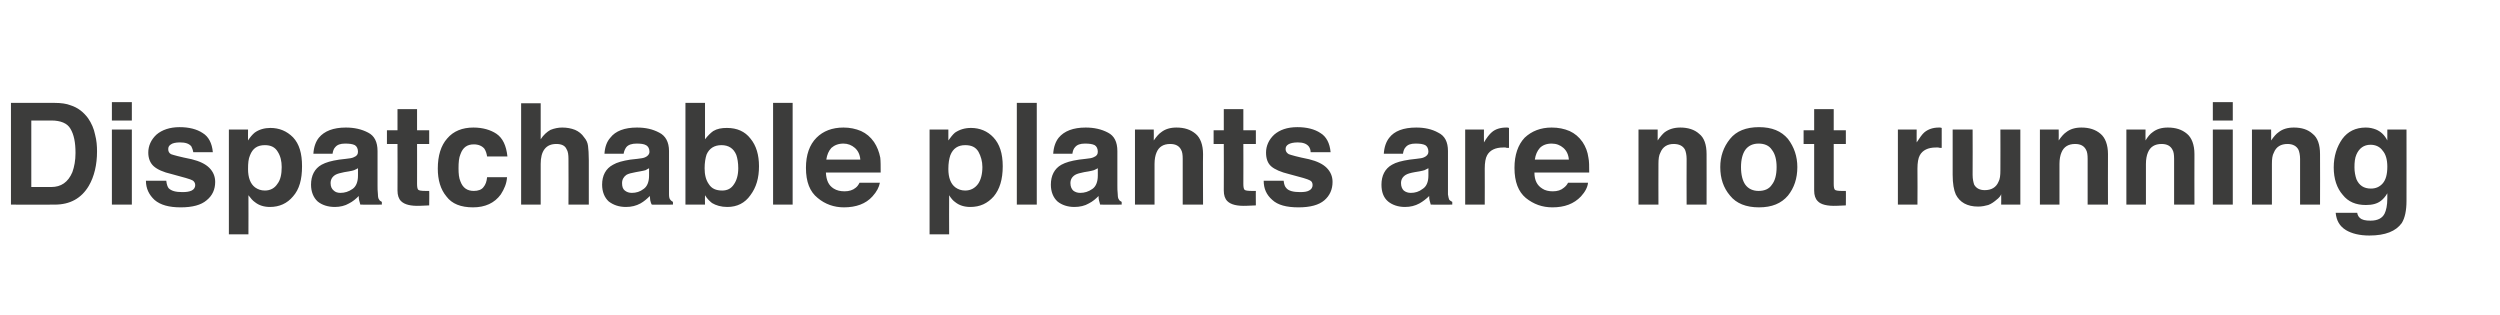 <?xml version="1.0" standalone="no"?>
<!DOCTYPE svg PUBLIC "-//W3C//DTD SVG 1.1//EN" "http://www.w3.org/Graphics/SVG/1.1/DTD/svg11.dtd">
<svg xmlns="http://www.w3.org/2000/svg" version="1.1" width="639px" height="80.4px" viewBox="0 -2 639 80.4" style="top:-2px">
  <desc>Dispatchable plants are not running</desc>
  <defs/>
  <g id="Polygon102322">
    <path d="M 8 28.8 L 8 45.8 C 8 45.8 13.07 45.82 13.1 45.8 C 15.6 45.8 17.4 44.6 18.5 42 C 19 40.6 19.3 39 19.3 37.1 C 19.3 34.4 18.9 32.4 18 30.9 C 17.2 29.5 15.5 28.8 13.1 28.8 C 13.07 28.82 8 28.8 8 28.8 Z M 14 24.3 C 15.6 24.3 17 24.5 18 24.9 C 19.9 25.5 21.3 26.6 22.5 28.2 C 23.4 29.5 24 30.9 24.3 32.4 C 24.7 33.9 24.8 35.3 24.8 36.7 C 24.8 40.1 24.1 43.1 22.7 45.5 C 20.8 48.7 17.9 50.3 14 50.3 C 13.99 50.35 2.8 50.3 2.8 50.3 L 2.8 24.3 L 14 24.3 C 14 24.3 13.99 24.29 14 24.3 Z M 33.7 28.8 L 28.6 28.8 L 28.6 24.1 L 33.7 24.1 L 33.7 28.8 Z M 28.6 31.1 L 33.7 31.1 L 33.7 50.3 L 28.6 50.3 L 28.6 31.1 Z M 42.5 44.2 C 42.6 45.1 42.8 45.7 43.1 46.1 C 43.8 46.8 44.9 47.1 46.6 47.1 C 47.6 47.1 48.4 47 49 46.7 C 49.6 46.4 49.9 45.9 49.9 45.3 C 49.9 44.8 49.6 44.3 49.2 44.1 C 48.7 43.8 46.9 43.3 43.9 42.5 C 41.7 42 40.2 41.3 39.3 40.5 C 38.4 39.7 37.9 38.5 37.9 37 C 37.9 35.3 38.6 33.7 40 32.4 C 41.4 31.2 43.4 30.5 45.9 30.5 C 48.3 30.5 50.3 31 51.8 32 C 53.3 32.9 54.2 34.6 54.4 36.9 C 54.4 36.9 49.4 36.9 49.4 36.9 C 49.3 36.3 49.1 35.8 48.9 35.4 C 48.3 34.7 47.4 34.4 46 34.4 C 44.9 34.4 44.1 34.6 43.7 34.9 C 43.2 35.2 43 35.6 43 36.1 C 43 36.7 43.2 37.1 43.7 37.4 C 44.2 37.6 46 38.1 49 38.7 C 51 39.2 52.5 39.9 53.5 40.9 C 54.5 41.9 55 43.1 55 44.5 C 55 46.4 54.3 48 52.8 49.2 C 51.4 50.4 49.2 51 46.2 51 C 43.2 51 41 50.4 39.5 49.1 C 38.1 47.8 37.3 46.2 37.3 44.2 C 37.3 44.2 42.5 44.2 42.5 44.2 Z M 72 40.7 C 72 39.2 71.7 37.9 71 36.8 C 70.3 35.6 69.2 35.1 67.7 35.1 C 65.8 35.1 64.6 35.9 63.9 37.7 C 63.5 38.6 63.4 39.7 63.4 41.2 C 63.4 43.4 64 45 65.2 45.9 C 65.9 46.4 66.7 46.7 67.7 46.7 C 69.1 46.7 70.2 46.1 70.9 45 C 71.7 44 72 42.5 72 40.7 C 72 40.7 72 40.7 72 40.7 Z M 69.1 30.7 C 71.4 30.7 73.3 31.5 74.9 33.1 C 76.5 34.8 77.2 37.2 77.2 40.5 C 77.2 43.9 76.5 46.4 74.9 48.2 C 73.4 50 71.4 50.9 69 50.9 C 67.5 50.9 66.2 50.5 65.2 49.7 C 64.6 49.3 64.1 48.7 63.5 47.9 C 63.53 47.89 63.5 57.9 63.5 57.9 L 58.5 57.9 L 58.5 31.1 L 63.4 31.1 C 63.4 31.1 63.37 33.92 63.4 33.9 C 63.9 33.1 64.5 32.4 65.1 31.9 C 66.2 31.1 67.6 30.7 69.1 30.7 C 69.1 30.7 69.1 30.7 69.1 30.7 Z M 91.5 41 C 91.2 41.2 90.9 41.3 90.5 41.5 C 90.2 41.6 89.8 41.7 89.2 41.8 C 89.2 41.8 88 42 88 42 C 87 42.2 86.2 42.4 85.7 42.7 C 84.9 43.2 84.5 43.9 84.5 44.8 C 84.5 45.7 84.8 46.3 85.3 46.7 C 85.7 47.1 86.3 47.3 87 47.3 C 88.1 47.3 89.1 47 90.1 46.3 C 91 45.7 91.5 44.5 91.5 42.9 C 91.5 42.9 91.5 41 91.5 41 Z M 88.4 38.6 C 89.4 38.5 90 38.4 90.4 38.2 C 91.2 37.9 91.5 37.4 91.5 36.8 C 91.5 36 91.2 35.4 90.7 35.1 C 90.1 34.8 89.3 34.7 88.2 34.7 C 87 34.7 86.2 35 85.7 35.6 C 85.3 36 85.1 36.6 85 37.3 C 85 37.3 80.1 37.3 80.1 37.3 C 80.2 35.6 80.7 34.2 81.5 33.2 C 82.9 31.5 85.2 30.6 88.4 30.6 C 90.5 30.6 92.4 31 94.1 31.9 C 95.7 32.7 96.5 34.3 96.5 36.6 C 96.5 36.6 96.5 45.4 96.5 45.4 C 96.5 46.1 96.5 46.8 96.6 47.7 C 96.6 48.3 96.7 48.8 96.9 49 C 97 49.3 97.3 49.4 97.6 49.6 C 97.61 49.6 97.6 50.3 97.6 50.3 C 97.6 50.3 92.13 50.35 92.1 50.3 C 92 50 91.9 49.6 91.8 49.2 C 91.7 48.9 91.7 48.5 91.7 48.1 C 91 48.8 90.2 49.5 89.2 50 C 88.2 50.6 86.9 50.9 85.6 50.9 C 83.8 50.9 82.3 50.4 81.2 49.5 C 80.1 48.5 79.5 47 79.5 45.2 C 79.5 42.9 80.4 41.1 82.2 40.1 C 83.3 39.5 84.7 39.1 86.7 38.8 C 86.7 38.8 88.4 38.6 88.4 38.6 Z M 98.9 34.8 L 98.9 31.3 L 101.6 31.3 L 101.6 25.9 L 106.6 25.9 L 106.6 31.3 L 109.7 31.3 L 109.7 34.8 L 106.6 34.8 C 106.6 34.8 106.62 45.02 106.6 45 C 106.6 45.8 106.7 46.3 106.9 46.5 C 107.1 46.7 107.7 46.8 108.8 46.8 C 108.9 46.8 109.1 46.8 109.2 46.8 C 109.4 46.8 109.6 46.8 109.7 46.8 C 109.75 46.76 109.7 50.5 109.7 50.5 C 109.7 50.5 107.36 50.61 107.4 50.6 C 105 50.7 103.4 50.3 102.5 49.4 C 101.9 48.8 101.6 47.9 101.6 46.7 C 101.64 46.7 101.6 34.8 101.6 34.8 L 98.9 34.8 Z M 124.5 38 C 124.4 37.3 124.2 36.6 123.8 36 C 123.2 35.3 122.3 34.9 121.1 34.9 C 119.4 34.9 118.3 35.7 117.7 37.4 C 117.3 38.3 117.2 39.5 117.2 41 C 117.2 42.4 117.3 43.5 117.7 44.4 C 118.3 46 119.4 46.8 121.1 46.8 C 122.2 46.8 123.1 46.5 123.6 45.8 C 124.1 45.2 124.4 44.4 124.5 43.3 C 124.5 43.3 129.6 43.3 129.6 43.3 C 129.5 44.9 128.9 46.3 128 47.7 C 126.4 49.9 124 51 120.9 51 C 117.8 51 115.5 50.1 114.1 48.2 C 112.6 46.4 111.9 44 111.9 41.1 C 111.9 37.8 112.7 35.2 114.3 33.4 C 115.9 31.5 118.2 30.6 121 30.6 C 123.4 30.6 125.4 31.2 126.9 32.2 C 128.5 33.3 129.4 35.2 129.7 38 C 129.7 38 124.5 38 124.5 38 Z M 143.7 30.6 C 144.9 30.6 146 30.8 147 31.2 C 147.9 31.6 148.7 32.2 149.3 33.1 C 149.9 33.8 150.2 34.5 150.3 35.3 C 150.4 36.1 150.5 37.3 150.5 39 C 150.49 39.02 150.5 50.3 150.5 50.3 L 145.3 50.3 C 145.3 50.3 145.35 38.61 145.3 38.6 C 145.3 37.6 145.2 36.7 144.8 36.1 C 144.4 35.2 143.5 34.8 142.2 34.8 C 140.9 34.8 139.9 35.2 139.2 36.1 C 138.5 37 138.2 38.3 138.2 39.9 C 138.19 39.9 138.2 50.3 138.2 50.3 L 133.2 50.3 L 133.2 24.4 L 138.2 24.4 C 138.2 24.4 138.19 33.57 138.2 33.6 C 138.9 32.5 139.8 31.7 140.7 31.2 C 141.7 30.8 142.7 30.6 143.7 30.6 C 143.7 30.6 143.7 30.6 143.7 30.6 Z M 165.9 41 C 165.6 41.2 165.3 41.3 165 41.5 C 164.6 41.6 164.2 41.7 163.6 41.8 C 163.6 41.8 162.5 42 162.5 42 C 161.4 42.2 160.6 42.4 160.1 42.7 C 159.4 43.2 159 43.9 159 44.8 C 159 45.7 159.2 46.3 159.7 46.7 C 160.2 47.1 160.8 47.3 161.5 47.3 C 162.6 47.3 163.6 47 164.5 46.3 C 165.4 45.7 165.9 44.5 165.9 42.9 C 165.9 42.9 165.9 41 165.9 41 Z M 162.9 38.6 C 163.8 38.5 164.5 38.4 164.9 38.2 C 165.6 37.9 166 37.4 166 36.8 C 166 36 165.7 35.4 165.1 35.1 C 164.6 34.8 163.8 34.7 162.7 34.7 C 161.5 34.7 160.6 35 160.1 35.6 C 159.8 36 159.5 36.6 159.4 37.3 C 159.4 37.3 154.5 37.3 154.5 37.3 C 154.6 35.6 155.1 34.2 156 33.2 C 157.3 31.5 159.6 30.6 162.8 30.6 C 165 30.6 166.8 31 168.5 31.9 C 170.1 32.7 171 34.3 171 36.6 C 171 36.6 171 45.4 171 45.4 C 171 46.1 171 46.8 171 47.7 C 171 48.3 171.1 48.8 171.3 49 C 171.5 49.3 171.7 49.4 172 49.6 C 172.04 49.6 172 50.3 172 50.3 C 172 50.3 166.56 50.35 166.6 50.3 C 166.4 50 166.3 49.6 166.2 49.2 C 166.2 48.9 166.1 48.5 166.1 48.1 C 165.4 48.8 164.6 49.5 163.7 50 C 162.6 50.6 161.4 50.9 160 50.9 C 158.2 50.9 156.8 50.4 155.6 49.5 C 154.5 48.5 153.9 47 153.9 45.2 C 153.9 42.9 154.8 41.1 156.7 40.1 C 157.7 39.5 159.2 39.1 161.1 38.8 C 161.1 38.8 162.9 38.6 162.9 38.6 Z M 185.8 30.7 C 188.4 30.7 190.4 31.6 191.8 33.4 C 193.3 35.2 194 37.6 194 40.5 C 194 43.5 193.3 45.9 191.8 47.9 C 190.4 49.9 188.4 50.9 185.9 50.9 C 184.3 50.9 183 50.5 182 49.9 C 181.5 49.5 180.8 48.9 180.2 47.9 C 180.15 47.92 180.2 50.3 180.2 50.3 L 175.2 50.3 L 175.2 24.3 L 180.2 24.3 C 180.2 24.3 180.22 33.59 180.2 33.6 C 180.9 32.7 181.6 32 182.3 31.5 C 183.3 30.9 184.4 30.7 185.8 30.7 C 185.8 30.7 185.8 30.7 185.8 30.7 Z M 184.6 46.7 C 185.9 46.7 186.9 46.2 187.6 45.1 C 188.3 44.1 188.7 42.7 188.7 41 C 188.7 39.6 188.5 38.5 188.2 37.6 C 187.5 35.9 186.2 35.1 184.4 35.1 C 182.6 35.1 181.3 35.9 180.6 37.5 C 180.3 38.4 180.1 39.6 180.1 41 C 180.1 42.6 180.4 44 181.2 45.1 C 181.9 46.2 183 46.7 184.6 46.7 C 184.6 46.7 184.6 46.7 184.6 46.7 Z M 202.6 50.3 L 197.6 50.3 L 197.6 24.3 L 202.6 24.3 L 202.6 50.3 Z M 215.6 34.7 C 214.3 34.7 213.3 35.1 212.5 35.8 C 211.8 36.6 211.4 37.5 211.2 38.8 C 211.2 38.8 219.9 38.8 219.9 38.8 C 219.8 37.5 219.3 36.5 218.5 35.8 C 217.7 35.1 216.7 34.7 215.6 34.7 C 215.6 34.7 215.6 34.7 215.6 34.7 Z M 215.6 30.6 C 217.2 30.6 218.7 30.9 220.1 31.5 C 221.4 32.1 222.5 33 223.4 34.3 C 224.2 35.5 224.7 36.8 225 38.3 C 225.1 39.2 225.1 40.5 225.1 42.1 C 225.1 42.1 211.1 42.1 211.1 42.1 C 211.2 44.1 211.8 45.4 213.1 46.2 C 213.9 46.7 214.8 46.9 215.9 46.9 C 217 46.9 218 46.6 218.7 46 C 219.1 45.7 219.4 45.3 219.7 44.7 C 219.7 44.7 224.9 44.7 224.9 44.7 C 224.7 45.8 224.1 47 223 48.2 C 221.3 50.1 218.8 51 215.7 51 C 213.2 51 210.9 50.2 209 48.6 C 207 47 206 44.5 206 40.9 C 206 37.6 206.9 35 208.7 33.2 C 210.4 31.5 212.7 30.6 215.6 30.6 C 215.6 30.6 215.6 30.6 215.6 30.6 Z M 251.1 40.7 C 251.1 39.2 250.7 37.9 250.1 36.8 C 249.4 35.6 248.3 35.1 246.7 35.1 C 244.9 35.1 243.6 35.9 242.9 37.7 C 242.6 38.6 242.4 39.7 242.4 41.2 C 242.4 43.4 243 45 244.2 45.9 C 244.9 46.4 245.7 46.7 246.7 46.7 C 248.1 46.7 249.2 46.1 250 45 C 250.7 44 251.1 42.5 251.1 40.7 C 251.1 40.7 251.1 40.7 251.1 40.7 Z M 248.2 30.7 C 250.4 30.7 252.4 31.5 253.9 33.1 C 255.5 34.8 256.3 37.2 256.3 40.5 C 256.3 43.9 255.5 46.4 254 48.2 C 252.4 50 250.5 50.9 248 50.9 C 246.5 50.9 245.2 50.5 244.2 49.7 C 243.6 49.3 243.1 48.7 242.6 47.9 C 242.56 47.89 242.6 57.9 242.6 57.9 L 237.6 57.9 L 237.6 31.1 L 242.4 31.1 C 242.4 31.1 242.41 33.92 242.4 33.9 C 243 33.1 243.5 32.4 244.1 31.9 C 245.3 31.1 246.6 30.7 248.2 30.7 C 248.2 30.7 248.2 30.7 248.2 30.7 Z M 265 50.3 L 259.9 50.3 L 259.9 24.3 L 265 24.3 L 265 50.3 Z M 280.6 41 C 280.3 41.2 280 41.3 279.6 41.5 C 279.3 41.6 278.8 41.7 278.3 41.8 C 278.3 41.8 277.1 42 277.1 42 C 276.1 42.2 275.3 42.4 274.8 42.7 C 274 43.2 273.6 43.9 273.6 44.8 C 273.6 45.7 273.9 46.3 274.3 46.7 C 274.8 47.1 275.4 47.3 276.1 47.3 C 277.2 47.3 278.2 47 279.2 46.3 C 280.1 45.7 280.6 44.5 280.6 42.9 C 280.6 42.9 280.6 41 280.6 41 Z M 277.5 38.6 C 278.5 38.5 279.1 38.4 279.5 38.2 C 280.3 37.9 280.6 37.4 280.6 36.8 C 280.6 36 280.3 35.4 279.8 35.1 C 279.2 34.8 278.4 34.7 277.3 34.7 C 276.1 34.7 275.3 35 274.8 35.6 C 274.4 36 274.2 36.6 274.1 37.3 C 274.1 37.3 269.2 37.3 269.2 37.3 C 269.3 35.6 269.8 34.2 270.6 33.2 C 272 31.5 274.3 30.6 277.5 30.6 C 279.6 30.6 281.5 31 283.2 31.9 C 284.8 32.7 285.6 34.3 285.6 36.6 C 285.6 36.6 285.6 45.4 285.6 45.4 C 285.6 46.1 285.6 46.8 285.7 47.7 C 285.7 48.3 285.8 48.8 286 49 C 286.1 49.3 286.4 49.4 286.7 49.6 C 286.7 49.6 286.7 50.3 286.7 50.3 C 286.7 50.3 281.22 50.35 281.2 50.3 C 281.1 50 281 49.6 280.9 49.2 C 280.8 48.9 280.8 48.5 280.8 48.1 C 280.1 48.8 279.3 49.5 278.3 50 C 277.3 50.6 276 50.9 274.6 50.9 C 272.9 50.9 271.4 50.4 270.3 49.5 C 269.2 48.5 268.6 47 268.6 45.2 C 268.6 42.9 269.5 41.1 271.3 40.1 C 272.4 39.5 273.8 39.1 275.8 38.8 C 275.8 38.8 277.5 38.6 277.5 38.6 Z M 300.7 30.6 C 302.7 30.6 304.3 31.1 305.6 32.2 C 306.8 33.2 307.5 35 307.5 37.4 C 307.45 37.37 307.5 50.3 307.5 50.3 L 302.3 50.3 C 302.3 50.3 302.29 38.63 302.3 38.6 C 302.3 37.6 302.2 36.8 301.9 36.3 C 301.4 35.3 300.5 34.8 299.1 34.8 C 297.4 34.8 296.2 35.5 295.6 37 C 295.3 37.7 295.1 38.7 295.1 39.9 C 295.1 39.92 295.1 50.3 295.1 50.3 L 290.1 50.3 L 290.1 31.1 L 294.9 31.1 C 294.9 31.1 294.94 33.92 294.9 33.9 C 295.6 32.9 296.2 32.2 296.8 31.8 C 297.8 31 299.1 30.6 300.7 30.6 C 300.7 30.6 300.7 30.6 300.7 30.6 Z M 310.2 34.8 L 310.2 31.3 L 312.8 31.3 L 312.8 25.9 L 317.8 25.9 L 317.8 31.3 L 321 31.3 L 321 34.8 L 317.8 34.8 C 317.8 34.8 317.83 45.02 317.8 45 C 317.8 45.8 317.9 46.3 318.1 46.5 C 318.3 46.7 318.9 46.8 320 46.8 C 320.1 46.8 320.3 46.8 320.5 46.8 C 320.6 46.8 320.8 46.8 321 46.8 C 320.96 46.76 321 50.5 321 50.5 C 321 50.5 318.57 50.61 318.6 50.6 C 316.2 50.7 314.6 50.3 313.7 49.4 C 313.1 48.8 312.8 47.9 312.8 46.7 C 312.84 46.7 312.8 34.8 312.8 34.8 L 310.2 34.8 Z M 328.1 44.2 C 328.2 45.1 328.4 45.7 328.8 46.1 C 329.4 46.8 330.6 47.1 332.3 47.1 C 333.3 47.1 334.1 47 334.6 46.7 C 335.2 46.4 335.5 45.9 335.5 45.3 C 335.5 44.8 335.3 44.3 334.8 44.1 C 334.3 43.8 332.6 43.3 329.5 42.5 C 327.4 42 325.8 41.3 324.9 40.5 C 324 39.7 323.6 38.5 323.6 37 C 323.6 35.3 324.3 33.7 325.7 32.4 C 327.1 31.2 329 30.5 331.6 30.5 C 334 30.5 336 31 337.5 32 C 339 32.9 339.9 34.6 340.1 36.9 C 340.1 36.9 335 36.9 335 36.9 C 335 36.3 334.8 35.8 334.5 35.4 C 333.9 34.7 333 34.4 331.7 34.4 C 330.6 34.4 329.8 34.6 329.3 34.9 C 328.8 35.2 328.6 35.6 328.6 36.1 C 328.6 36.7 328.9 37.1 329.4 37.4 C 329.9 37.6 331.6 38.1 334.6 38.7 C 336.6 39.2 338.1 39.9 339.1 40.9 C 340.1 41.9 340.6 43.1 340.6 44.5 C 340.6 46.4 339.9 48 338.5 49.2 C 337.1 50.4 334.9 51 331.9 51 C 328.8 51 326.6 50.4 325.2 49.1 C 323.7 47.8 323 46.2 323 44.2 C 323 44.2 328.1 44.2 328.1 44.2 Z M 365.1 41 C 364.8 41.2 364.4 41.3 364.1 41.5 C 363.8 41.6 363.3 41.7 362.8 41.8 C 362.8 41.8 361.6 42 361.6 42 C 360.5 42.2 359.8 42.4 359.3 42.7 C 358.5 43.2 358.1 43.9 358.1 44.8 C 358.1 45.7 358.4 46.3 358.8 46.7 C 359.3 47.1 359.9 47.3 360.6 47.3 C 361.7 47.3 362.7 47 363.6 46.3 C 364.6 45.7 365.1 44.5 365.1 42.9 C 365.1 42.9 365.1 41 365.1 41 Z M 362 38.6 C 363 38.5 363.6 38.4 364 38.2 C 364.7 37.9 365.1 37.4 365.1 36.8 C 365.1 36 364.8 35.4 364.3 35.1 C 363.7 34.8 362.9 34.7 361.8 34.7 C 360.6 34.7 359.8 35 359.3 35.6 C 358.9 36 358.7 36.6 358.6 37.3 C 358.6 37.3 353.7 37.3 353.7 37.3 C 353.8 35.6 354.3 34.2 355.1 33.2 C 356.4 31.5 358.7 30.6 362 30.6 C 364.1 30.6 366 31 367.6 31.9 C 369.3 32.7 370.1 34.3 370.1 36.6 C 370.1 36.6 370.1 45.4 370.1 45.4 C 370.1 46.1 370.1 46.8 370.1 47.7 C 370.2 48.3 370.3 48.8 370.4 49 C 370.6 49.3 370.9 49.4 371.2 49.6 C 371.19 49.6 371.2 50.3 371.2 50.3 C 371.2 50.3 365.71 50.35 365.7 50.3 C 365.6 50 365.5 49.6 365.4 49.2 C 365.3 48.9 365.3 48.5 365.3 48.1 C 364.6 48.8 363.7 49.5 362.8 50 C 361.7 50.6 360.5 50.9 359.1 50.9 C 357.4 50.9 355.9 50.4 354.8 49.5 C 353.6 48.5 353.1 47 353.1 45.2 C 353.1 42.9 354 41.1 355.8 40.1 C 356.8 39.5 358.3 39.1 360.3 38.8 C 360.3 38.8 362 38.6 362 38.6 Z M 385 30.6 C 385.1 30.6 385.2 30.6 385.2 30.6 C 385.3 30.6 385.4 30.6 385.7 30.7 C 385.7 30.7 385.7 35.8 385.7 35.8 C 385.3 35.8 385 35.8 384.8 35.7 C 384.6 35.7 384.4 35.7 384.2 35.7 C 382.2 35.7 380.8 36.4 380.1 37.7 C 379.7 38.4 379.5 39.6 379.5 41.1 C 379.53 41.14 379.5 50.3 379.5 50.3 L 374.5 50.3 L 374.5 31.1 L 379.3 31.1 C 379.3 31.1 379.27 34.44 379.3 34.4 C 380 33.2 380.7 32.3 381.3 31.8 C 382.2 31 383.5 30.6 385 30.6 C 385 30.6 385 30.6 385 30.6 Z M 396.6 34.7 C 395.3 34.7 394.3 35.1 393.6 35.8 C 392.9 36.6 392.5 37.5 392.3 38.8 C 392.3 38.8 401 38.8 401 38.8 C 400.9 37.5 400.4 36.5 399.6 35.8 C 398.8 35.1 397.8 34.7 396.6 34.7 C 396.6 34.7 396.6 34.7 396.6 34.7 Z M 396.6 30.6 C 398.3 30.6 399.8 30.9 401.2 31.5 C 402.5 32.1 403.6 33 404.5 34.3 C 405.3 35.5 405.8 36.8 406 38.3 C 406.2 39.2 406.2 40.5 406.2 42.1 C 406.2 42.1 392.2 42.1 392.2 42.1 C 392.2 44.1 392.9 45.4 394.2 46.2 C 394.9 46.7 395.9 46.9 396.9 46.9 C 398.1 46.9 399 46.6 399.7 46 C 400.1 45.7 400.5 45.3 400.8 44.7 C 400.8 44.7 405.9 44.7 405.9 44.7 C 405.8 45.8 405.2 47 404.1 48.2 C 402.3 50.1 399.9 51 396.8 51 C 394.2 51 392 50.2 390 48.6 C 388.1 47 387.1 44.5 387.1 40.9 C 387.1 37.6 388 35 389.7 33.2 C 391.5 31.5 393.8 30.6 396.6 30.6 C 396.6 30.6 396.6 30.6 396.6 30.6 Z M 429.5 30.6 C 431.4 30.6 433.1 31.1 434.3 32.2 C 435.6 33.2 436.2 35 436.2 37.4 C 436.22 37.37 436.2 50.3 436.2 50.3 L 431.1 50.3 C 431.1 50.3 431.06 38.63 431.1 38.6 C 431.1 37.6 430.9 36.8 430.7 36.3 C 430.2 35.3 429.2 34.8 427.8 34.8 C 426.2 34.8 425 35.5 424.4 37 C 424 37.7 423.9 38.7 423.9 39.9 C 423.87 39.92 423.9 50.3 423.9 50.3 L 418.8 50.3 L 418.8 31.1 L 423.7 31.1 C 423.7 31.1 423.71 33.92 423.7 33.9 C 424.4 32.9 425 32.2 425.5 31.8 C 426.6 31 427.9 30.6 429.5 30.6 C 429.5 30.6 429.5 30.6 429.5 30.6 Z M 449.5 46.8 C 451 46.8 452.2 46.3 452.9 45.2 C 453.7 44.2 454.1 42.7 454.1 40.7 C 454.1 38.8 453.7 37.3 452.9 36.3 C 452.2 35.2 451 34.7 449.5 34.7 C 448.1 34.7 446.9 35.2 446.1 36.3 C 445.4 37.3 445 38.8 445 40.7 C 445 42.7 445.4 44.2 446.1 45.2 C 446.9 46.3 448.1 46.8 449.5 46.8 C 449.5 46.8 449.5 46.8 449.5 46.8 Z M 459.4 40.7 C 459.4 43.6 458.6 46 457 48 C 455.3 50 452.9 51 449.6 51 C 446.3 51 443.8 50 442.2 48 C 440.5 46 439.7 43.6 439.7 40.7 C 439.7 38 440.5 35.6 442.2 33.5 C 443.8 31.5 446.3 30.5 449.6 30.5 C 452.9 30.5 455.3 31.5 457 33.5 C 458.6 35.6 459.4 38 459.4 40.7 C 459.4 40.7 459.4 40.7 459.4 40.7 Z M 461 34.8 L 461 31.3 L 463.7 31.3 L 463.7 25.9 L 468.7 25.9 L 468.7 31.3 L 471.8 31.3 L 471.8 34.8 L 468.7 34.8 C 468.7 34.8 468.71 45.02 468.7 45 C 468.7 45.8 468.8 46.3 469 46.5 C 469.2 46.7 469.8 46.8 470.8 46.8 C 471 46.8 471.2 46.8 471.3 46.8 C 471.5 46.8 471.7 46.8 471.8 46.8 C 471.84 46.76 471.8 50.5 471.8 50.5 C 471.8 50.5 469.45 50.61 469.5 50.6 C 467.1 50.7 465.4 50.3 464.6 49.4 C 464 48.8 463.7 47.9 463.7 46.7 C 463.72 46.7 463.7 34.8 463.7 34.8 L 461 34.8 Z M 495.6 30.6 C 495.7 30.6 495.8 30.6 495.8 30.6 C 495.9 30.6 496 30.6 496.3 30.7 C 496.3 30.7 496.3 35.8 496.3 35.8 C 495.9 35.8 495.7 35.8 495.4 35.7 C 495.2 35.7 495 35.7 494.8 35.7 C 492.8 35.7 491.4 36.4 490.7 37.7 C 490.3 38.4 490.1 39.6 490.1 41.1 C 490.15 41.14 490.1 50.3 490.1 50.3 L 485.1 50.3 L 485.1 31.1 L 489.9 31.1 C 489.9 31.1 489.88 34.44 489.9 34.4 C 490.7 33.2 491.3 32.3 491.9 31.8 C 492.9 31 494.1 30.6 495.6 30.6 C 495.6 30.6 495.6 30.6 495.6 30.6 Z M 504.2 31.1 C 504.2 31.1 504.24 42.69 504.2 42.7 C 504.2 43.8 504.4 44.6 504.6 45.2 C 505.1 46.1 506 46.6 507.3 46.6 C 509 46.6 510.2 45.9 510.8 44.5 C 511.2 43.8 511.3 42.8 511.3 41.6 C 511.33 41.56 511.3 31.1 511.3 31.1 L 516.4 31.1 L 516.4 50.3 L 511.5 50.3 C 511.5 50.3 511.54 47.62 511.5 47.6 C 511.5 47.7 511.4 47.9 511.2 48.2 C 511 48.4 510.8 48.7 510.5 48.9 C 509.7 49.6 509 50.1 508.2 50.4 C 507.5 50.6 506.6 50.8 505.6 50.8 C 502.8 50.8 500.9 49.7 499.9 47.7 C 499.4 46.6 499.1 44.9 499.1 42.7 C 499.08 42.69 499.1 31.1 499.1 31.1 L 504.2 31.1 Z M 532 30.6 C 534 30.6 535.6 31.1 536.9 32.2 C 538.1 33.2 538.8 35 538.8 37.4 C 538.76 37.37 538.8 50.3 538.8 50.3 L 533.6 50.3 C 533.6 50.3 533.6 38.63 533.6 38.6 C 533.6 37.6 533.5 36.8 533.2 36.3 C 532.7 35.3 531.8 34.8 530.4 34.8 C 528.7 34.8 527.5 35.5 526.9 37 C 526.6 37.7 526.4 38.7 526.4 39.9 C 526.4 39.92 526.4 50.3 526.4 50.3 L 521.4 50.3 L 521.4 31.1 L 526.2 31.1 C 526.2 31.1 526.24 33.92 526.2 33.9 C 526.9 32.9 527.5 32.2 528.1 31.8 C 529.1 31 530.4 30.6 532 30.6 C 532 30.6 532 30.6 532 30.6 Z M 554.1 30.6 C 556.1 30.6 557.7 31.1 559 32.2 C 560.2 33.2 560.9 35 560.9 37.4 C 560.87 37.37 560.9 50.3 560.9 50.3 L 555.7 50.3 C 555.7 50.3 555.71 38.63 555.7 38.6 C 555.7 37.6 555.6 36.8 555.3 36.3 C 554.8 35.3 553.9 34.8 552.5 34.8 C 550.8 34.8 549.6 35.5 549 37 C 548.7 37.7 548.5 38.7 548.5 39.9 C 548.51 39.92 548.5 50.3 548.5 50.3 L 543.5 50.3 L 543.5 31.1 L 548.4 31.1 C 548.4 31.1 548.36 33.92 548.4 33.9 C 549 32.9 549.6 32.2 550.2 31.8 C 551.2 31 552.5 30.6 554.1 30.6 C 554.1 30.6 554.1 30.6 554.1 30.6 Z M 570.7 28.8 L 565.6 28.8 L 565.6 24.1 L 570.7 24.1 L 570.7 28.8 Z M 565.6 31.1 L 570.7 31.1 L 570.7 50.3 L 565.6 50.3 L 565.6 31.1 Z M 586.3 30.6 C 588.3 30.6 589.9 31.1 591.1 32.2 C 592.4 33.2 593 35 593 37.4 C 593.04 37.37 593 50.3 593 50.3 L 587.9 50.3 C 587.9 50.3 587.88 38.63 587.9 38.6 C 587.9 37.6 587.7 36.8 587.5 36.3 C 587 35.3 586 34.8 584.7 34.8 C 583 34.8 581.8 35.5 581.2 37 C 580.8 37.7 580.7 38.7 580.7 39.9 C 580.68 39.92 580.7 50.3 580.7 50.3 L 575.6 50.3 L 575.6 31.1 L 580.5 31.1 C 580.5 31.1 580.53 33.92 580.5 33.9 C 581.2 32.9 581.8 32.2 582.4 31.8 C 583.4 31 584.7 30.6 586.3 30.6 C 586.3 30.6 586.3 30.6 586.3 30.6 Z M 606 46.2 C 607.2 46.2 608.2 45.8 609 44.9 C 609.8 44 610.2 42.6 610.2 40.6 C 610.2 38.8 609.8 37.4 609 36.5 C 608.3 35.5 607.2 35 605.9 35 C 604.2 35 603 35.9 602.3 37.5 C 601.9 38.4 601.8 39.5 601.8 40.8 C 601.8 41.9 602 42.9 602.3 43.8 C 603 45.4 604.2 46.2 606 46.2 C 606 46.2 606 46.2 606 46.2 Z M 604.7 30.6 C 605.7 30.6 606.5 30.8 607.3 31.1 C 608.5 31.6 609.5 32.5 610.2 33.9 C 610.22 33.85 610.2 31.1 610.2 31.1 L 615.1 31.1 C 615.1 31.1 615.13 49.36 615.1 49.4 C 615.1 51.8 614.7 53.7 613.9 55 C 612.4 57.1 609.7 58.2 605.6 58.2 C 603.1 58.2 601.1 57.7 599.6 56.8 C 598 55.8 597.2 54.4 597 52.4 C 597 52.4 602.5 52.4 602.5 52.4 C 602.6 53 602.9 53.5 603.2 53.7 C 603.7 54.2 604.6 54.4 605.9 54.4 C 607.7 54.4 608.9 53.8 609.5 52.6 C 609.9 51.8 610.2 50.5 610.2 48.7 C 610.2 48.7 610.2 47.4 610.2 47.4 C 609.7 48.3 609.1 48.9 608.6 49.3 C 607.6 50.1 606.3 50.4 604.7 50.4 C 602.2 50.4 600.2 49.6 598.8 47.8 C 597.3 46.1 596.5 43.7 596.5 40.8 C 596.5 37.9 597.3 35.5 598.7 33.5 C 600.1 31.6 602.1 30.6 604.7 30.6 C 604.7 30.6 604.7 30.6 604.7 30.6 Z " stroke="none" fill="#3c3c3b"/>
  </g>
</svg>